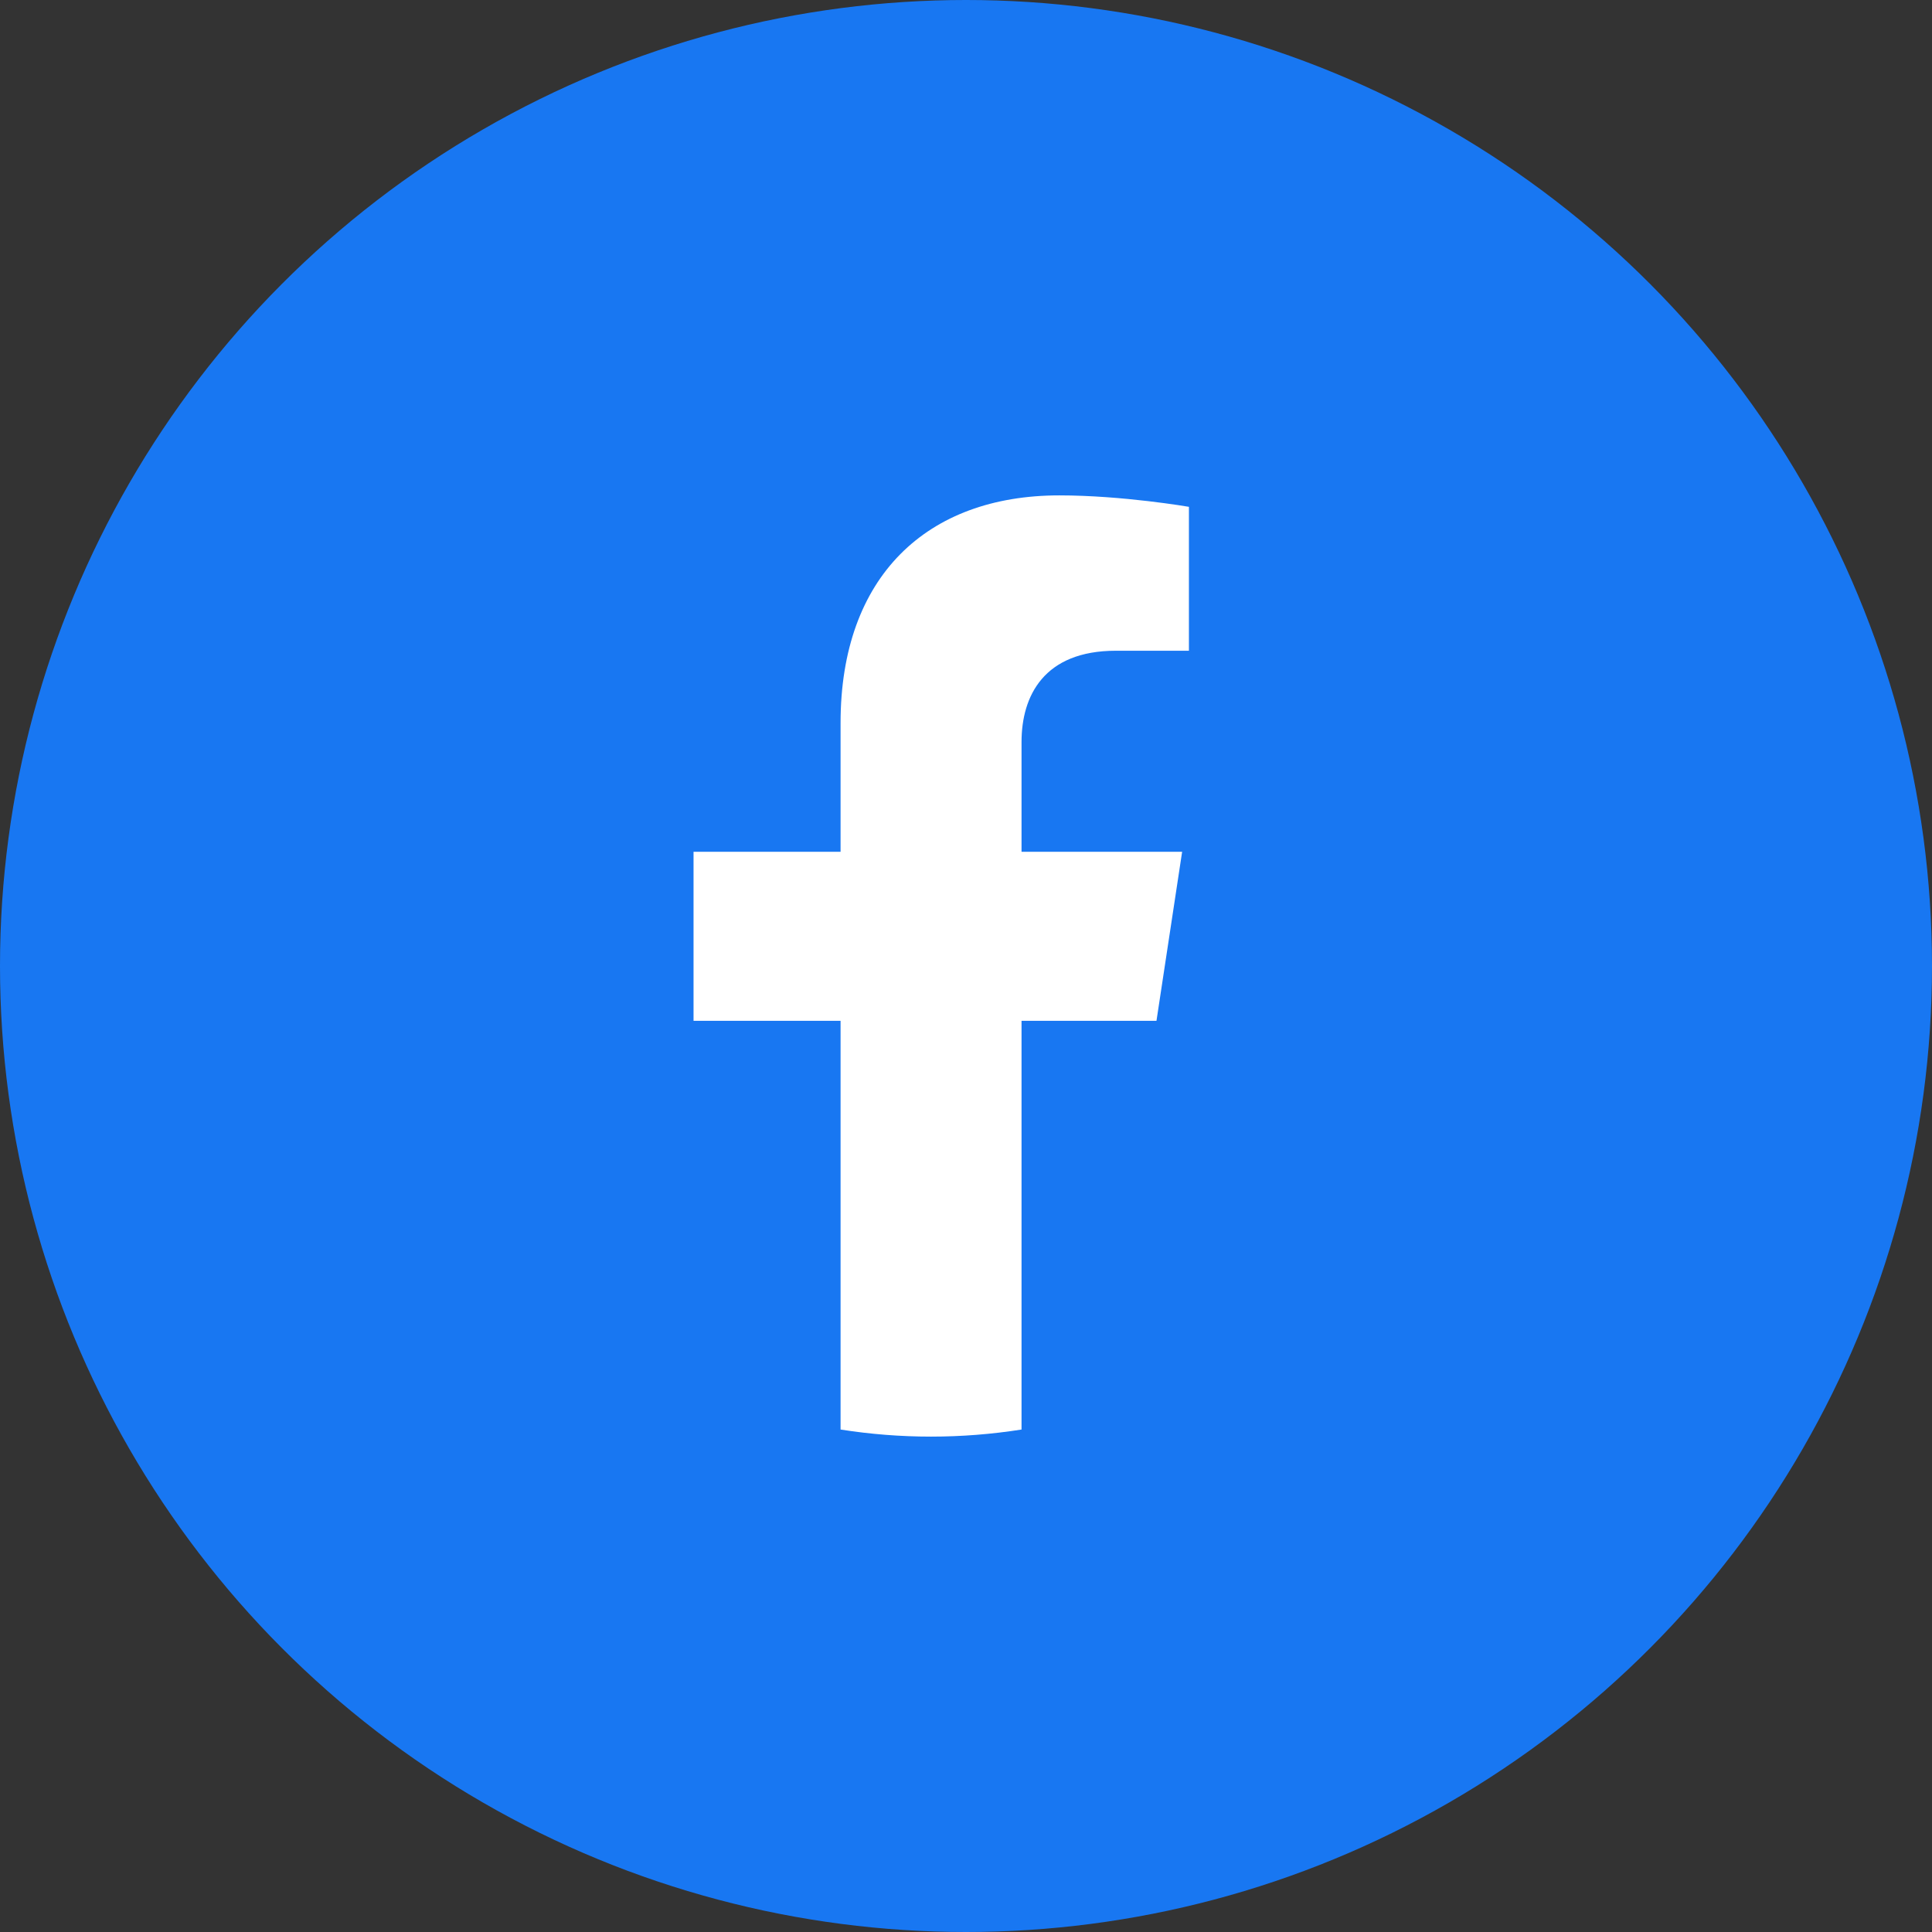 <svg width="39" height="39" viewBox="0 0 39 39" fill="none" xmlns="http://www.w3.org/2000/svg">
<rect x="0" y="0" width="39" height="39" fill="#333333" stroke="none"/>
<circle cx="19.5" cy="19.5" r="19.5" fill="#1877F2"/>
<path d="M23.345 20.607L23.863 17.194H20.621V14.98C20.621 14.046 21.074 13.136 22.526 13.136H24V10.231C24 10.231 22.662 10 21.383 10C18.713 10 16.968 11.634 16.968 14.593V17.194H14V20.607H16.968V28.857C17.572 28.952 18.183 29 18.794 29C19.406 29 20.017 28.952 20.621 28.857V20.607H23.345Z" fill="white"/>
</svg>
